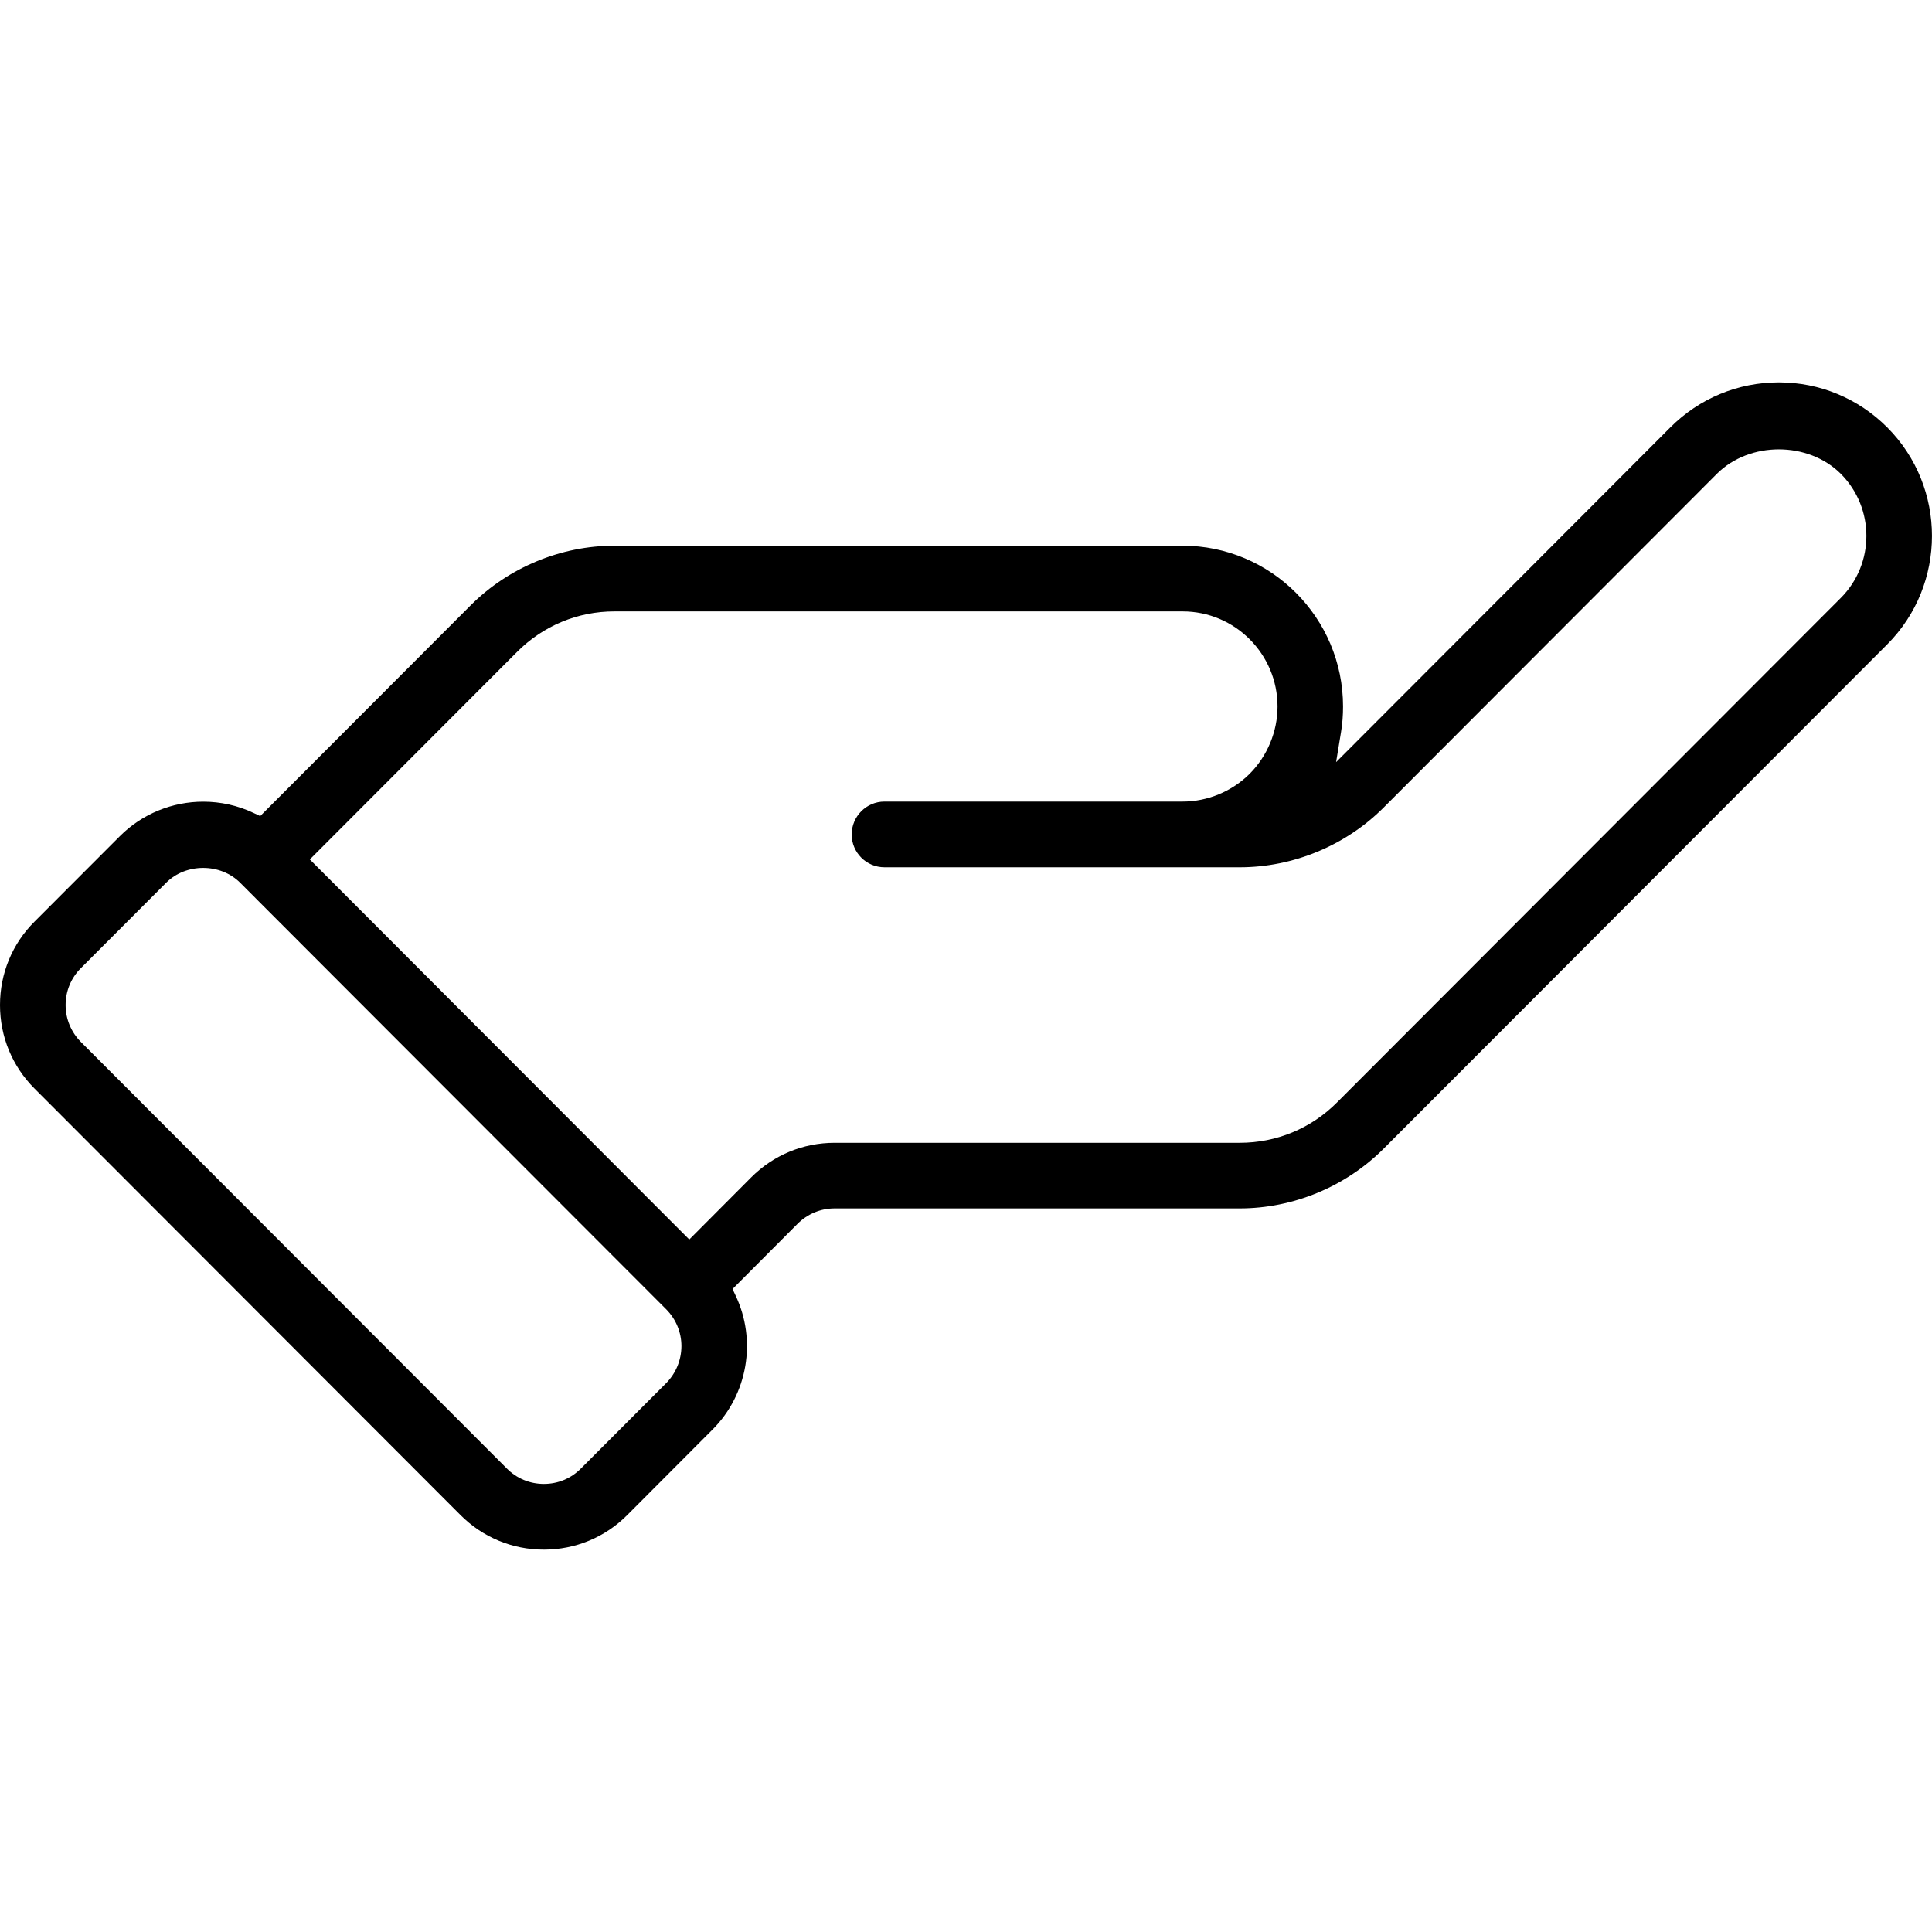 <svg xmlns="http://www.w3.org/2000/svg" xml:space="preserve" viewBox="0 0 1920 1920" width="1920" height="1920">
	<path fill-rule="evenodd" clip-rule="evenodd" d="m1829.3 594.3-500.6 501.3c-25.8 25.9-60.2 40.1-96.6 40.1H829.4c-31.3 0-60.8 12.2-82.9 34.4l-61.5 61.7-377.1-377.7L514 647.7c25.8-25.8 60.1-40.1 96.6-40.1h564.7c52 0 94.3 42.4 94.3 94.5 0 24.9-10.1 49.2-27.6 66.8-17.6 17.6-41.9 27.7-66.7 27.7H879c-18 0-32.6 14.7-32.6 32.7s14.6 32.6 32.6 32.6h353.1c53.1 0 105.2-21.6 142.8-59.2l331.3-331.8c32.4-32.4 90.7-32.5 123.2 0 33.9 34 33.9 89.4-.1 123.4M661.9 1374.7l-84.6 84.7c-9.8 9.9-22.8 15.3-36.8 15.3-13.9 0-27-5.4-36.8-15.3L80.5 1035.6c-9.8-9.8-15.3-22.9-15.3-36.8 0-13.9 5.4-27 15.3-36.8l84.6-84.7c19.6-19.7 54-19.7 73.6 0L661.9 1301c9.8 9.8 15.3 22.9 15.3 36.8-.1 14-5.5 27-15.3 36.9m1213.6-950c-28.8-28.8-67.1-44.7-107.7-44.7-40.7 0-79 15.9-107.8 44.7l-332.2 332.7 4.9-29.9c1.4-8.2 2-16.8 2-25.4 0-88.2-71.6-159.8-159.6-159.8H610.6c-53.1 0-105.2 21.6-142.8 59.2L258.6 811l-6.2-2.9c-16.1-7.7-33.3-11.4-50.4-11.4-30.5 0-60.6 11.9-83 34.4l-84.7 84.8C12.2 937.9 0 967.4 0 998.8c0 31.4 12.2 60.9 34.3 83l423.3 423.8c22.1 22.2 51.6 34.4 82.9 34.4 31.3 0 60.8-12.2 82.9-34.4l84.6-84.8c35.1-35 44.3-88.8 22.9-133.6l-2.9-6.2 64.6-64.8c9.9-9.8 22.9-15.3 36.8-15.3h402.7c53.1 0 105.2-21.6 142.8-59.2l500.6-501.3c59.3-59.5 59.3-156.2 0-215.7"/>
</svg>